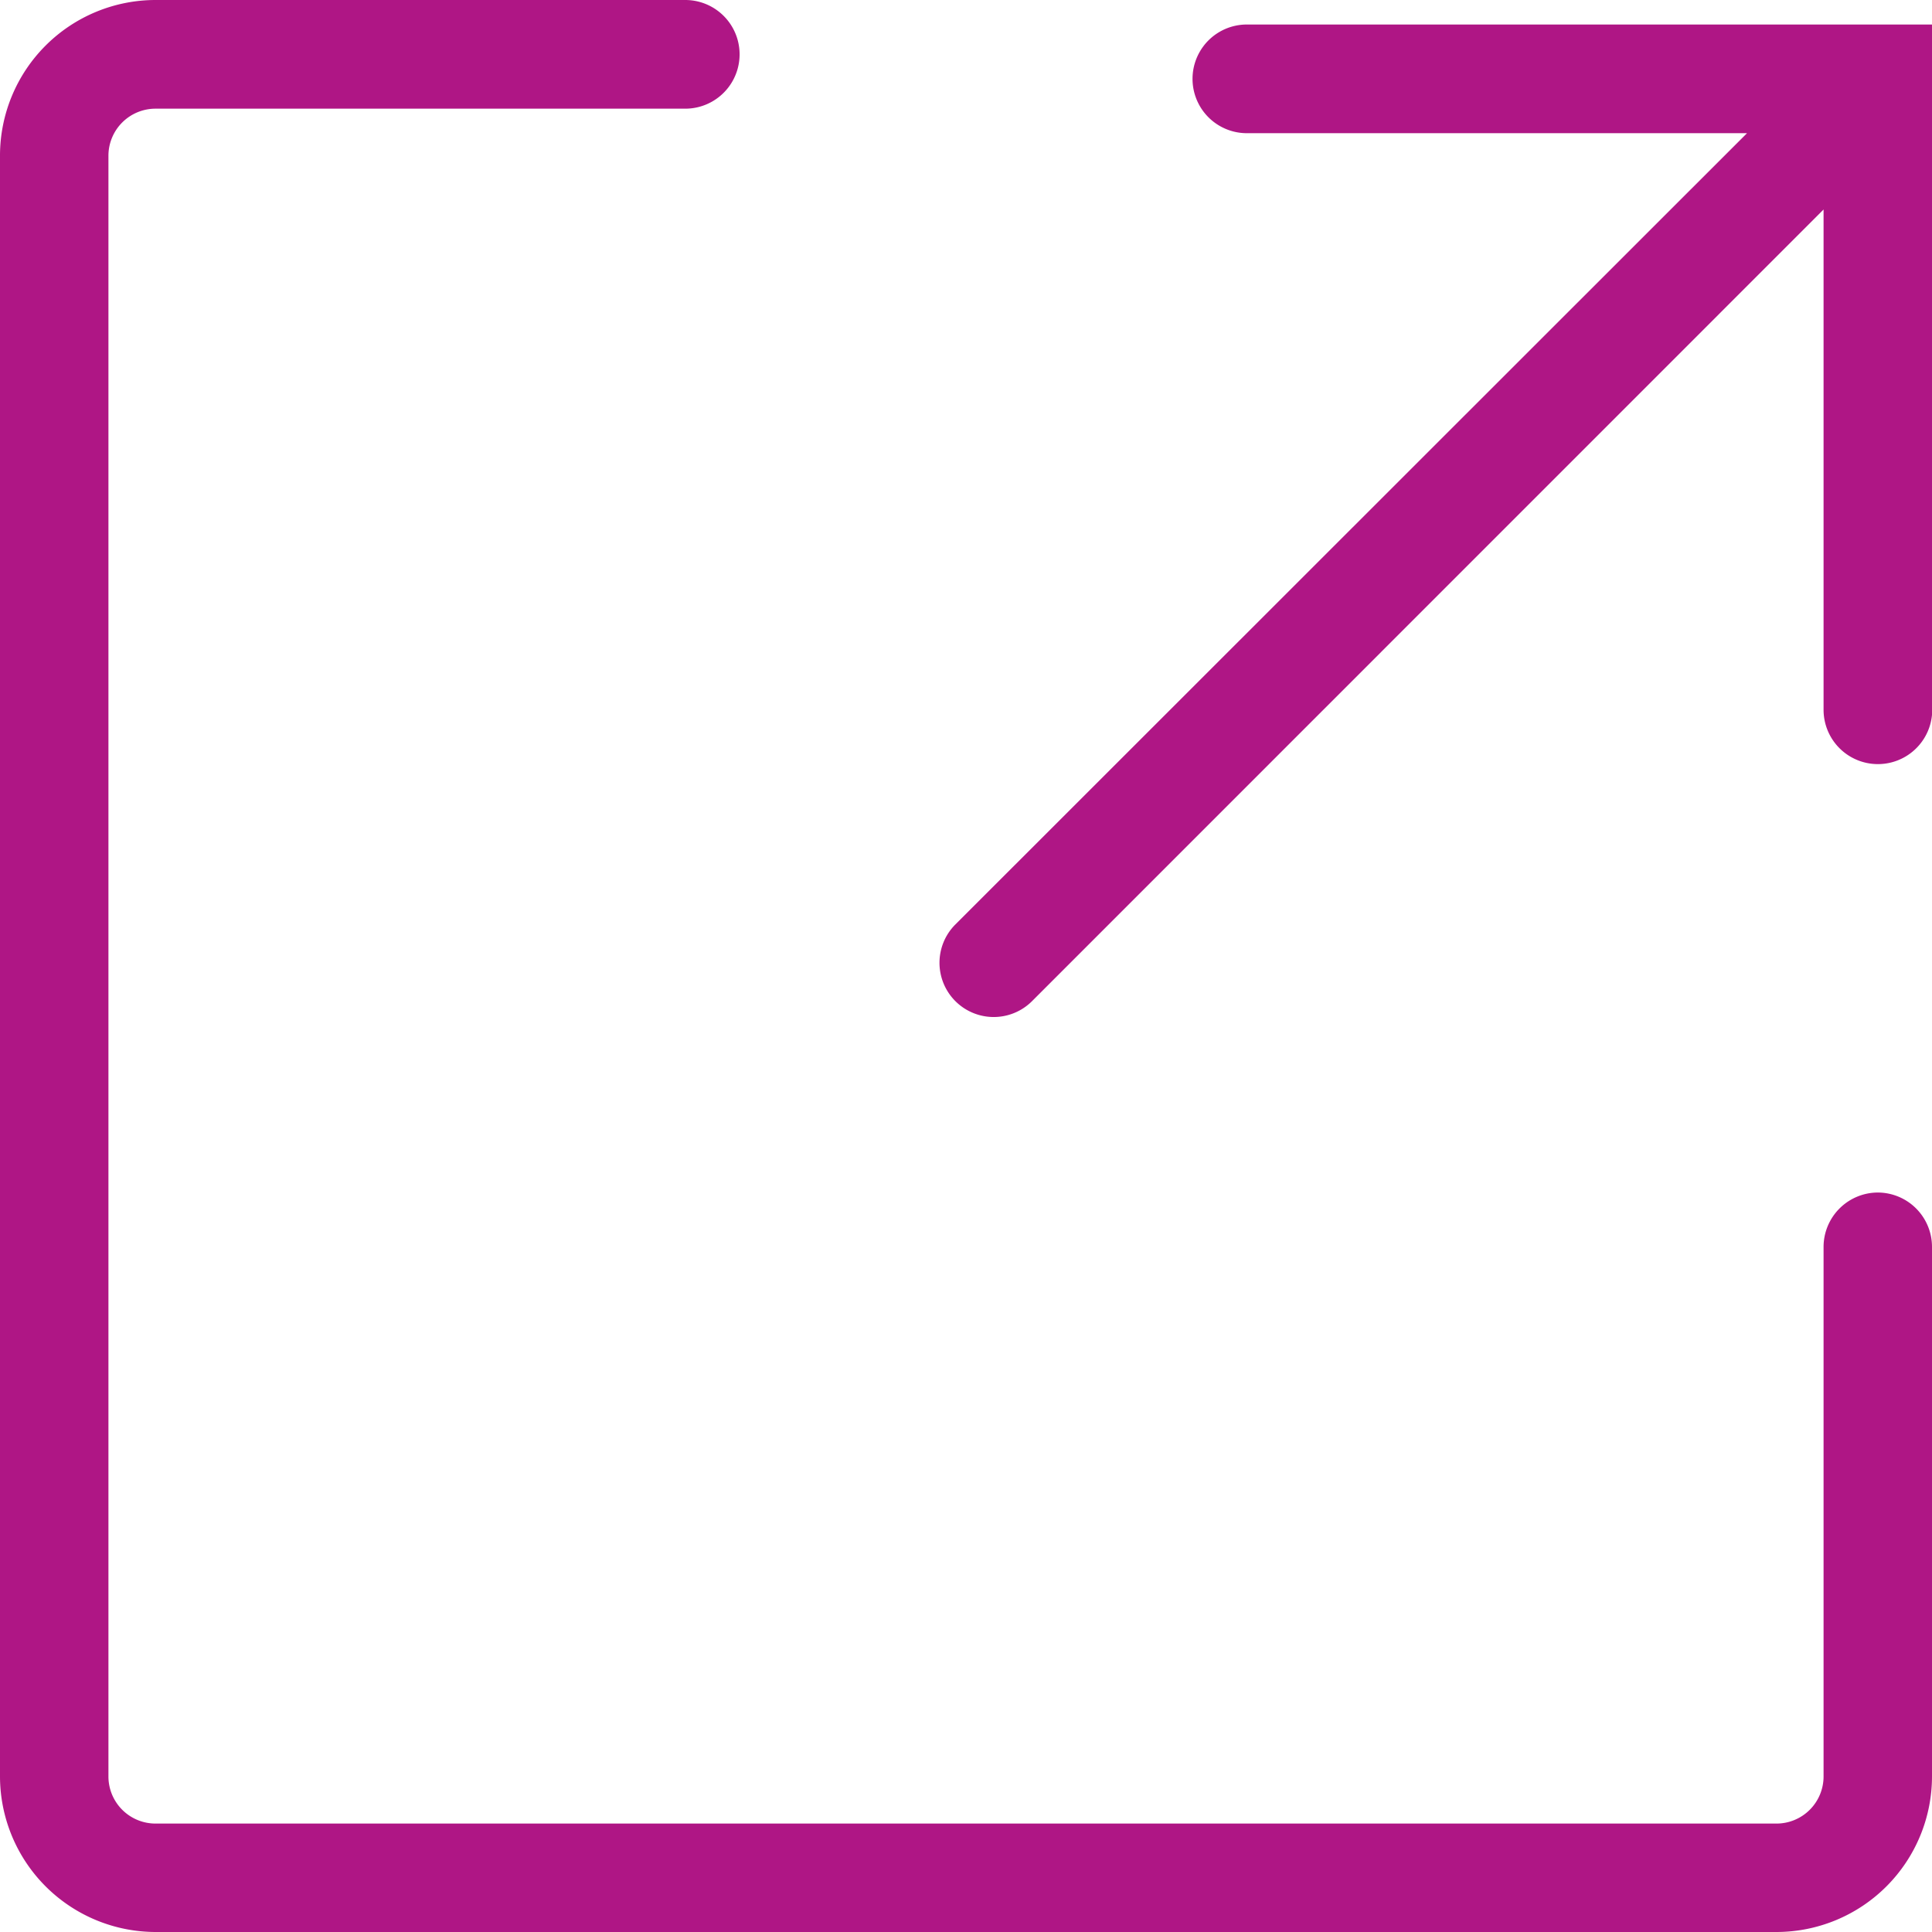 <svg xmlns="http://www.w3.org/2000/svg" width="16" height="16" viewBox="0 0 16 16">
  <g id="Icon-Link" transform="translate(-18 -10)">
    <path id="Path_31081" data-name="Path 31081" d="M17.134.381a.449.449,0,1,0,0,.9h4.142L14.72,7.834a.449.449,0,0,0,.635.635L21.91,1.913V6.056a.449.449,0,0,0,.9,0V.381Z" transform="translate(11.192 9.822)" fill="#af1685"/>
    <path id="Path_31082" data-name="Path 31082" d="M15.551,9.876a.451.451,0,0,0-.449.449v4.387a.39.39,0,0,1-.39.39H1.288a.39.39,0,0,1-.39-.39V1.287A.39.39,0,0,1,1.288.9H5.675a.449.449,0,0,0,0-.9H1.288A1.289,1.289,0,0,0,0,1.287V14.712A1.29,1.29,0,0,0,1.288,16H14.713A1.289,1.289,0,0,0,16,14.712V10.325a.45.45,0,0,0-.449-.449" transform="translate(18 10)" fill="#af1685"/>
  </g>
</svg>
